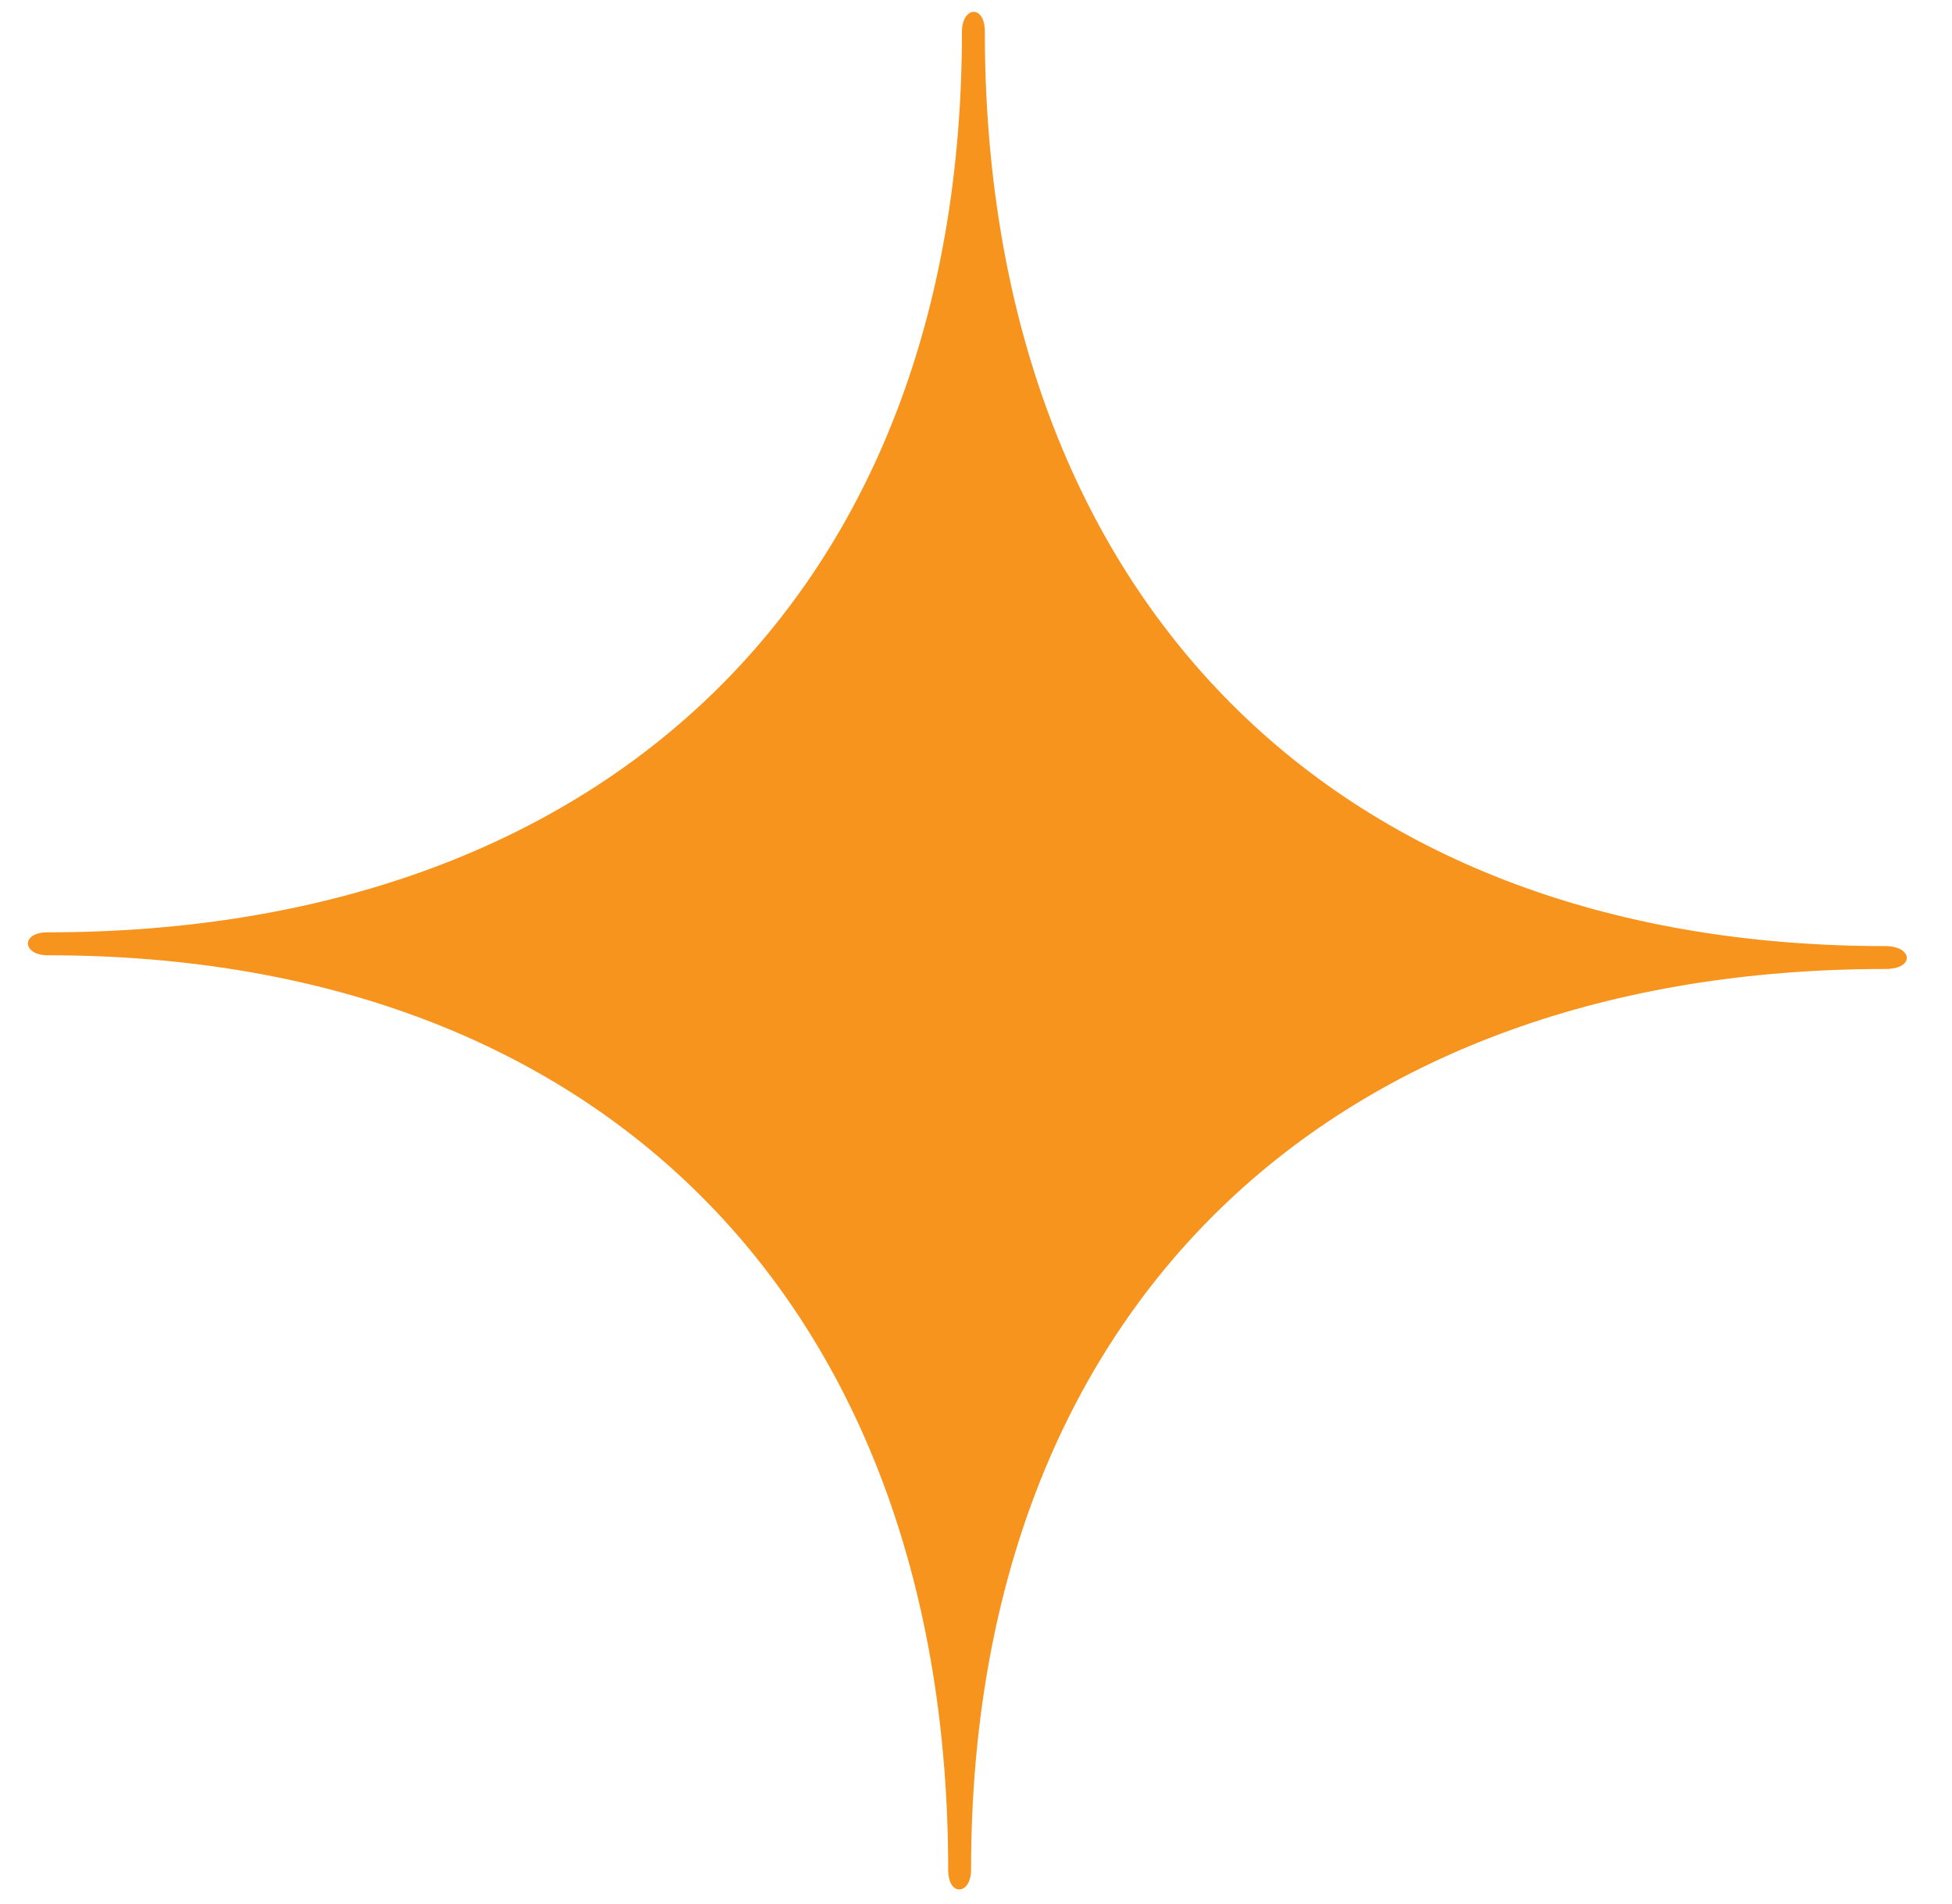 <svg width="40" height="39" viewBox="0 0 40 39" fill="none" xmlns="http://www.w3.org/2000/svg">
<path d="M38.634 19.383C27.083 19.383 20.181 11.964 20.181 0.648C20.181 0.085 19.712 0.132 19.712 0.648C19.712 12.246 12.293 19.101 0.977 19.101C0.414 19.101 0.461 19.571 0.977 19.571C12.575 19.571 19.43 26.989 19.43 38.305C19.43 38.869 19.899 38.822 19.899 38.305C19.899 26.708 27.365 19.852 38.634 19.852C39.244 19.852 39.197 19.383 38.634 19.383Z" fill="#F7941E"/>
</svg>
